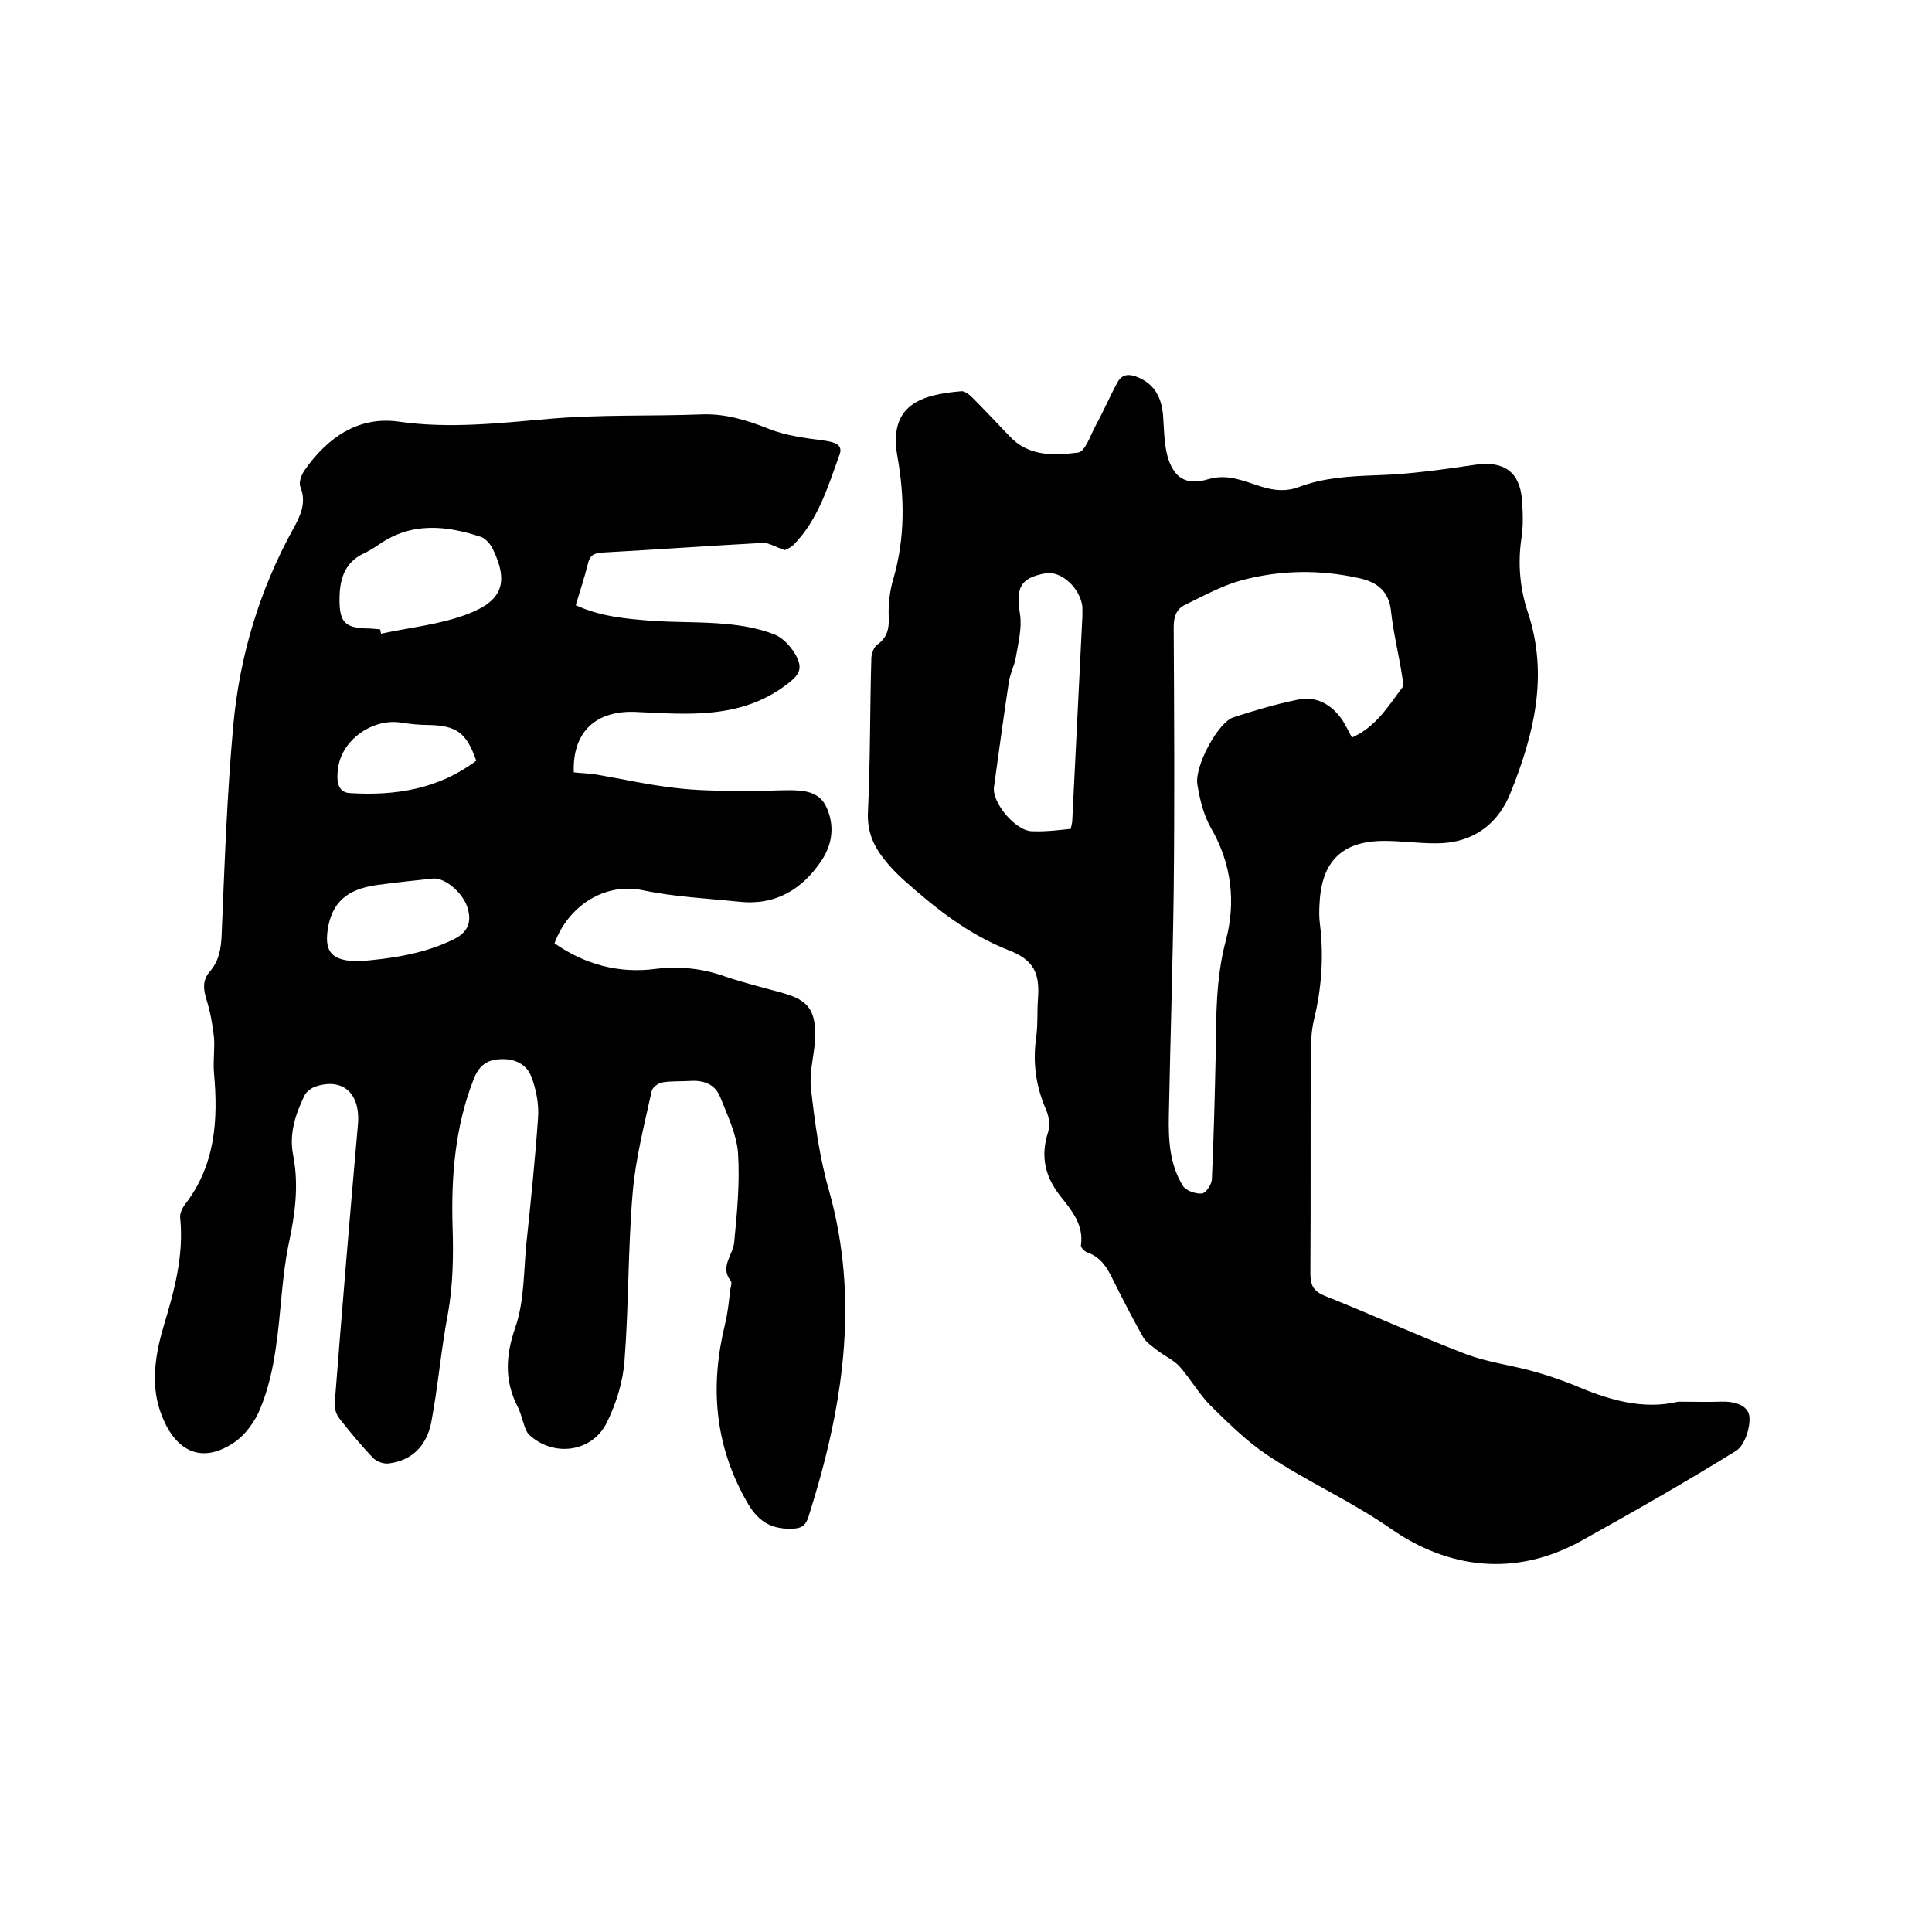 <svg enable-background="new 0 0 400 400" viewBox="0 0 400 400" xmlns="http://www.w3.org/2000/svg"><path d="m162.5 113.9c-2.1-.7-3.4-1.6-4.6-1.5-11.1.6-22.2 1.4-33.2 2-1.8.1-2.6.6-3 2.4-.7 2.8-1.6 5.5-2.5 8.5 5 2.3 10.2 2.8 15.4 3.2 5.3.4 10.6.2 15.8.7 3.3.3 6.7.9 9.8 2.1 1.7.6 3.3 2.3 4.3 3.9 2 3.3 1 4.6-2 6.8-9.4 6.9-20.1 5.9-30.8 5.4-8.3-.4-13.2 4.1-12.9 12.5 1.6.2 3.3.2 4.9.5 5.3.9 10.5 2.1 15.8 2.7 4.7.6 9.4.6 14.2.7 3.2.1 6.3-.2 9.5-.2 3.1 0 6.4.2 7.9 3.5 1.7 3.7 1.3 7.5-.9 10.9-4 6.1-9.6 9.5-17.1 8.7-6.7-.7-13.5-1-20.1-2.4-7.8-1.6-15.3 3.2-18.2 11 6.3 4.4 13.4 6.3 20.9 5.3 5.1-.6 9.8-.1 14.5 1.6 3.9 1.3 7.9 2.3 11.9 3.4 4.9 1.4 6.6 3.2 6.7 8.4 0 3.8-1.3 7.6-.9 11.3.8 7.2 1.8 14.5 3.8 21.4 6.4 23 2.7 45.2-4.3 67.3-.6 1.9-1.5 2.5-3.6 2.5-4.5.1-7.1-1.8-9.3-5.8-6.6-11.7-7.5-23.8-4.4-36.5.6-2.4.8-4.8 1.1-7.2.1-.6.4-1.5.1-1.8-2.3-2.9.4-5.3.7-7.9.6-6.2 1.2-12.4.8-18.6-.3-3.9-2.2-7.8-3.7-11.6-1.1-2.7-3.5-3.5-6.3-3.3-1.9.1-3.8 0-5.7.3-.9.2-2.1 1.1-2.2 1.9-1.5 6.9-3.3 13.8-3.9 20.8-1 11.6-.8 23.3-1.7 34.9-.3 4.3-1.7 8.8-3.6 12.7-3 6.3-11.1 7.4-16.2 2.6-.4-.4-.7-1.1-.9-1.7-.5-1.4-.8-2.9-1.5-4.2-2.7-5.4-2.4-10.5-.4-16.3 1.9-5.5 1.7-11.7 2.3-17.5.9-8.6 1.8-17.3 2.4-25.9.2-2.8-.4-5.9-1.4-8.5s-3.5-3.8-6.5-3.6c-2.9.1-4.5 1.6-5.5 4.3-3.8 9.8-4.6 20-4.3 30.3.2 6.2.1 12.2-1 18.3-1.4 7.3-2 14.8-3.4 22.2-.9 4.7-3.8 8-8.9 8.6-1 .1-2.5-.4-3.2-1.2-2.5-2.6-4.8-5.4-7-8.2-.6-.8-1-2.1-.9-3.1 1.5-19.2 3.1-38.4 4.8-57.6.6-6.5-3.1-9.9-8.9-7.9-.8.3-1.7 1-2.1 1.7-1.9 3.9-3.3 8-2.4 12.5 1.2 6.2.4 12.1-.9 18.2-1.5 7.1-1.6 14.5-2.7 21.7-.6 4.3-1.6 8.6-3.2 12.5-1.1 2.7-3.1 5.5-5.5 7.1-7.5 5-12.8.8-15.3-6.7-1.9-5.7-.9-11.8.8-17.5 2.2-7.3 4.2-14.6 3.4-22.4-.1-.8.4-1.9.9-2.6 6.4-8.2 7-17.6 6.1-27.4-.2-2.5.2-5 0-7.4-.3-2.7-.8-5.4-1.6-7.9-.6-2.1-.8-3.8.7-5.6 2-2.3 2.4-4.9 2.5-7.9.6-14.4 1.1-28.8 2.4-43.1s5.4-28 12.4-40.7c1.5-2.7 2.8-5.4 1.5-8.7-.4-.9.2-2.5.9-3.5 4.7-6.7 11.1-11.2 19.5-10 10.5 1.5 20.8.3 31.3-.6 10.4-.9 20.9-.5 31.3-.9 5-.2 9.5 1.2 14 3 3.5 1.4 7.5 1.9 11.3 2.4 2 .3 4.2.7 3.3 3-2.4 6.6-4.4 13.4-9.5 18.6-.7.7-1.7 1-1.8 1.1zm-83.8 16.4c.1.3.1.6.2.9 6-1.3 12.3-1.9 18-4.1 7.3-2.8 8.4-6.7 5.1-13.5-.5-1-1.4-2-2.3-2.4-7.2-2.4-14.4-3.2-21.2 1.5-1 .7-2 1.3-3 1.8-4.5 2-5.3 6-5.2 10.3.1 4 1.3 5.1 5.2 5.3 1.1 0 2.2.1 3.2.2zm-4.1 68.7c5.8-.5 12.6-1.3 19.1-4.4 2.9-1.4 4-3.3 3.2-6.3-.8-3.3-4.8-6.7-7.3-6.4-3.8.4-7.6.8-11.3 1.3-5.2.7-9.1 2.6-10.3 8.4-1 5.2.3 7.5 6.6 7.4zm24-41.5c-2-5.8-4.1-7.3-9.9-7.4-1.9 0-3.8-.2-5.7-.5-5.8-.9-12.2 3.5-13 9.4-.3 2.1-.4 5.1 2.5 5.2 9.5.6 18.4-.9 26.1-6.7z"/><path d="m347.5 290.2c3.1 0 5.9.1 8.8 0 2.6-.1 5.6.6 5.9 3.1.2 2.3-1 6-2.8 7.1-10.5 6.5-21.2 12.6-32 18.6-13.7 7.6-27.6 5.8-39.6-2.6-8.2-5.7-17.3-9.7-25.5-15.2-4.2-2.8-7.9-6.5-11.6-10.1-2.4-2.4-4.2-5.6-6.5-8.2-1.3-1.4-3.2-2.2-4.7-3.4-1-.8-2.2-1.6-2.8-2.6-2.2-3.9-4.2-7.8-6.2-11.8-1.2-2.5-2.5-4.8-5.4-5.8-.6-.2-1.4-1.1-1.3-1.5.6-4.3-2-7.3-4.3-10.2-3.2-4.1-4.1-8.3-2.5-13.2.4-1.4.2-3.2-.4-4.6-2.1-4.8-2.8-9.6-2.1-14.8.4-2.7.2-5.5.4-8.2.4-5.4-.9-8-5.9-10-8.5-3.3-15.4-8.8-22-14.7-1.3-1.2-2.6-2.5-3.7-3.9-2.4-2.9-3.8-6-3.6-10.1.5-10.6.4-21.2.7-31.7 0-1 .5-2.4 1.2-2.9 2.1-1.5 2.5-3.3 2.4-5.7-.1-2.7.2-5.5 1-8.1 2.4-8.4 2.3-16.8.8-25.2-1.9-10.7 4.9-12.8 13.2-13.5.7-.1 1.7.7 2.3 1.3 2.6 2.6 5.1 5.3 7.7 8 4 4.3 9.3 4 14.2 3.4 1.5-.2 2.6-3.7 3.7-5.7 1.6-2.9 2.9-6 4.5-8.9 1-1.8 2.6-1.7 4.4-.9 3.4 1.5 4.7 4.3 5 7.8.2 2.8.2 5.7.9 8.4 1.3 4.6 3.9 6.2 8.5 4.8 4.1-1.2 7.5.5 11.1 1.6 2.7.8 5.1 1 7.7 0 5.1-1.9 10.4-2.2 15.9-2.4 6.9-.2 13.9-1.2 20.7-2.2 5.7-.8 9.1 1.5 9.5 7.3.2 2.6.3 5.3-.1 7.9-.8 5.4-.3 10.6 1.4 15.6 4.2 12.9 1.2 25-3.6 37-2.7 6.9-8.2 10.7-15.7 10.6-3.5 0-7-.5-10.5-.5-8.7 0-13 4.2-13.4 13-.1 1.5-.1 3 .1 4.4.8 6.7.3 13.3-1.3 19.8-.5 2.2-.6 4.6-.6 6.9-.1 15.1 0 30.3-.1 45.4 0 2.5.6 3.7 3 4.7 9.8 3.9 19.4 8.3 29.3 12.1 4.3 1.6 8.9 2.2 13.4 3.4 3 .8 5.9 1.8 8.7 2.9 7 3 14.2 5.3 21.8 3.5zm-67.6-137.5c5-2.2 7.5-6.5 10.4-10.3.4-.5.1-1.6 0-2.4-.7-4.5-1.8-8.9-2.3-13.4-.4-4.2-2.9-6.1-6.6-6.9-8.1-1.8-16.2-1.7-24.2.4-4.1 1.1-7.9 3.2-11.8 5.1-1.9.9-2.4 2.5-2.4 4.7.1 18.2.2 36.4 0 54.6-.2 15.4-.7 30.9-1 46.3-.1 5.1.1 10.2 2.9 14.7.6 1 2.6 1.7 3.9 1.6.8 0 2-1.8 2.1-2.8.4-8.7.6-17.3.8-26 .1-7.9 0-15.7 2.1-23.6s1.2-15.9-3.1-23.3c-1.5-2.6-2.3-5.9-2.8-9-.6-3.8 4.3-12.9 7.5-13.9 4.3-1.4 8.7-2.7 13.1-3.6 4-.9 7.2.9 9.5 4.3.6 1 1.2 2.1 1.9 3.5zm-58.2 18.9c.1-.7.3-1.2.3-1.7.7-14.1 1.4-28.3 2.1-42.4 0-.6 0-1.3 0-1.9-.5-3.9-4.4-7.5-7.7-6.9-5.2 1-6.1 2.9-5.2 8.6.4 2.8-.4 5.9-.9 8.9-.3 1.6-1.1 3.2-1.4 4.8-1.1 7.3-2.1 14.6-3.1 21.9-.5 3.3 4.6 9.3 8 9.2 2.6.1 5.2-.2 7.9-.5z"/></svg>